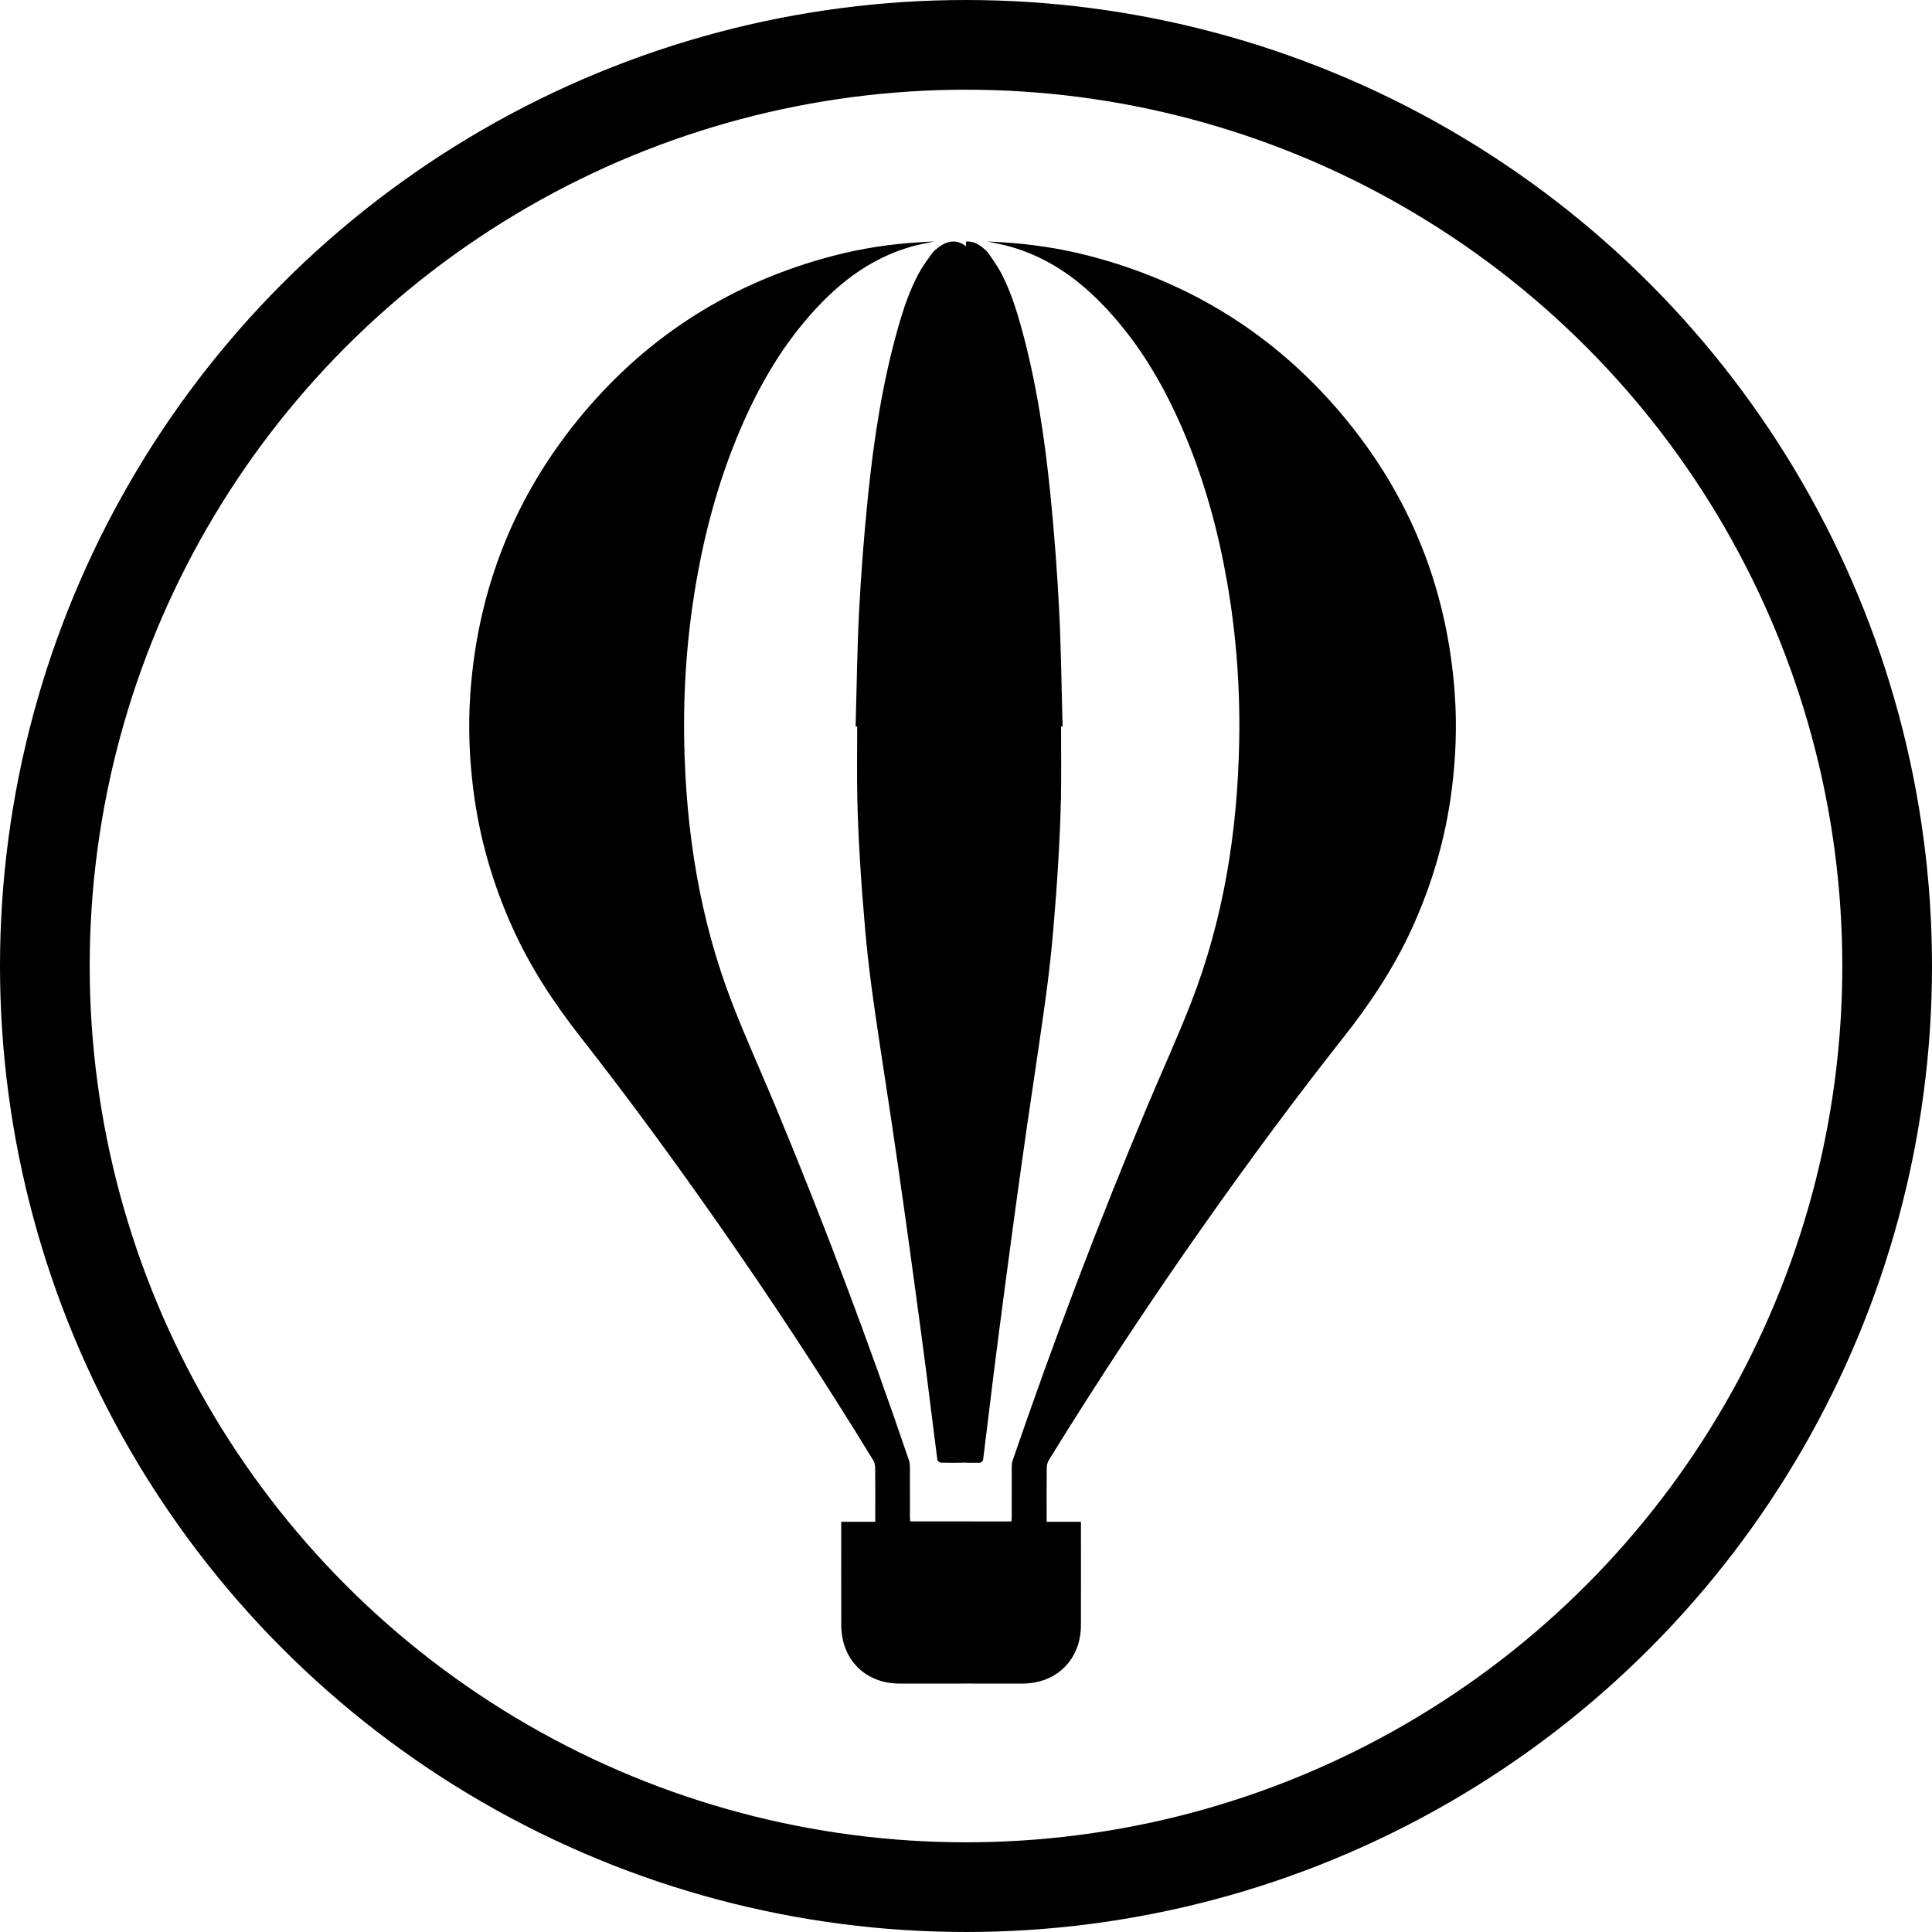 <?xml version="1.0" encoding="UTF-8"?>
<svg width="280px" height="280px" viewBox="0 0 280 280" version="1.1" xmlns="http://www.w3.org/2000/svg" xmlns:xlink="http://www.w3.org/1999/xlink">
    <title>Group 5</title>
    <g id="Page-1" stroke="none" stroke-width="1" fill="none" fill-rule="evenodd">
        <g id="Group-5">
            <circle id="Oval" stroke="#000000" stroke-width="13" cx="140" cy="140" r="133.5"></circle>
            <path d="M143.114,35 C143.789,35.016 144.464,35.07 145.141,35.109 C149.463,35.362 153.729,36.005 157.916,37.098 C172.479,40.894 184.691,48.487 194.391,59.964 C204.311,71.705 209.771,85.297 210.841,100.622 C211.167,105.295 210.981,109.956 210.378,114.604 C209.487,121.505 207.557,128.1 204.683,134.433 C202.069,140.187 198.615,145.399 194.701,150.35 C187.772,159.115 181.141,168.106 174.701,177.236 C166.786,188.457 159.22,199.908 152.014,211.594 C151.816,211.912 151.707,212.337 151.702,212.713 C151.677,215.083 151.688,217.451 151.688,219.821 L151.688,220.548 L156.659,220.548 L156.659,221.158 C156.659,225.956 156.671,230.759 156.655,235.56 C156.639,240.502 153.147,243.982 148.197,243.998 C145.465,244.005 142.732,243.993 140,243.991 C136.772,243.997 133.543,244.006 130.315,243.995 C125.403,243.979 121.941,240.499 121.923,235.559 C121.907,230.759 121.918,225.958 121.918,221.155 L121.918,220.547 L126.851,220.547 L126.851,219.818 C126.851,217.448 126.865,215.08 126.837,212.71 C126.832,212.334 126.724,211.911 126.528,211.591 C119.38,199.905 111.87,188.454 104.016,177.235 C97.627,168.105 91.05,159.114 84.173,150.346 C80.288,145.397 76.861,140.184 74.268,134.431 C71.416,128.098 69.502,121.501 68.617,114.604 C68.019,109.955 67.834,105.293 68.157,100.618 C69.22,85.295 74.64,71.701 84.482,59.962 C94.105,48.483 106.222,40.892 120.671,37.094 C124.828,36.001 129.059,35.357 133.349,35.107 C134.019,35.067 134.689,35.014 135.361,35 C134.238,35.246 133.1,35.439 132.001,35.761 C130.897,36.086 129.804,36.481 128.749,36.945 C124.283,38.9 120.657,41.99 117.457,45.609 C112.838,50.834 109.501,56.849 106.855,63.267 C104.046,70.076 102.144,77.147 100.892,84.403 C99.576,92.045 99.017,99.748 99.162,107.496 C99.407,120.51 101.398,133.222 106.116,145.397 C108.095,150.507 110.372,155.495 112.473,160.556 C119.463,177.374 125.874,194.415 131.74,211.661 C131.834,211.932 131.869,212.236 131.871,212.524 C131.881,214.957 131.874,217.39 131.876,219.823 C131.876,220.032 131.899,220.238 131.911,220.494 L141,220.494 L141,220.496 L146.589,220.496 C146.599,220.303 146.614,220.139 146.62,219.981 L146.624,219.826 C146.626,217.393 146.619,214.96 146.631,212.527 C146.631,212.239 146.668,211.935 146.761,211.664 C152.673,194.416 159.134,177.375 166.179,160.557 C168.296,155.499 170.594,150.508 172.586,145.399 C177.341,133.223 179.347,120.511 179.594,107.5 C179.743,99.752 179.179,92.049 177.85,84.408 C176.589,77.151 174.671,70.08 171.843,63.272 C169.174,56.853 165.813,50.839 161.156,45.613 C157.93,41.992 154.276,38.905 149.775,36.948 C148.714,36.486 147.613,36.089 146.498,35.766 C145.39,35.443 144.243,35.251 143.114,35 Z M140,35.01 C140.774,34.943 141.566,35.207 142.358,35.84 C142.684,36.102 143.022,36.381 143.256,36.717 L143.915,37.669 C144.351,38.306 144.772,38.953 145.125,39.631 C146.42,42.126 147.281,44.798 148.028,47.504 C150.232,55.496 151.435,63.67 152.255,71.899 C152.801,77.378 153.215,82.876 153.497,88.376 C153.786,94.006 153.842,99.649 154,105.286 L153.777,105.289 C153.777,108.732 153.825,112.175 153.761,115.616 C153.701,118.702 153.552,121.784 153.373,124.861 C153.18,128.147 152.935,131.43 152.652,134.711 C152.429,137.294 152.154,139.875 151.83,142.451 C151.435,145.567 150.978,148.672 150.528,151.779 C149.972,155.619 149.382,159.454 148.829,163.292 C148.253,167.298 147.695,171.307 147.144,175.319 C146.615,179.163 146.103,183.008 145.596,186.855 C145.061,190.91 144.526,194.965 144.018,199.026 C143.493,203.209 143.006,207.399 142.478,211.579 C142.457,211.742 142.181,211.985 142.018,211.99 C141.346,212.01 140.673,211.994 140,211.99 L140.001,211.958 C139.976,211.966 139.952,211.971 139.931,211.972 C138.727,212.009 137.523,212.009 136.319,211.974 C136.151,211.967 135.87,211.724 135.849,211.562 C135.303,207.382 134.803,203.196 134.265,199.012 C133.741,194.953 133.193,190.899 132.64,186.845 C132.121,182.999 131.592,179.156 131.049,175.312 C130.483,171.302 129.909,167.297 129.316,163.289 C128.748,159.453 128.143,155.619 127.57,151.782 C127.107,148.674 126.635,145.57 126.233,142.455 C125.898,139.882 125.615,137.302 125.386,134.717 C125.095,131.439 124.843,128.155 124.644,124.87 C124.46,121.794 124.307,118.713 124.246,115.633 C124.177,112.191 124.231,108.748 124.231,105.304 C124.153,105.304 124.076,105.301 124,105.301 C124.163,99.666 124.222,94.027 124.517,88.396 C124.807,82.898 125.235,77.402 125.794,71.924 C126.635,63.698 127.874,55.527 130.14,47.539 C130.908,44.834 131.793,42.161 133.124,39.669 C133.67,38.649 134.371,37.703 135.046,36.755 C135.287,36.417 135.634,36.139 135.972,35.877 C137.344,34.81 138.719,34.681 140,35.688 Z" id="Combined-Shape" fill="#000000" fill-rule="nonzero"></path>
        </g>
    </g>
</svg>